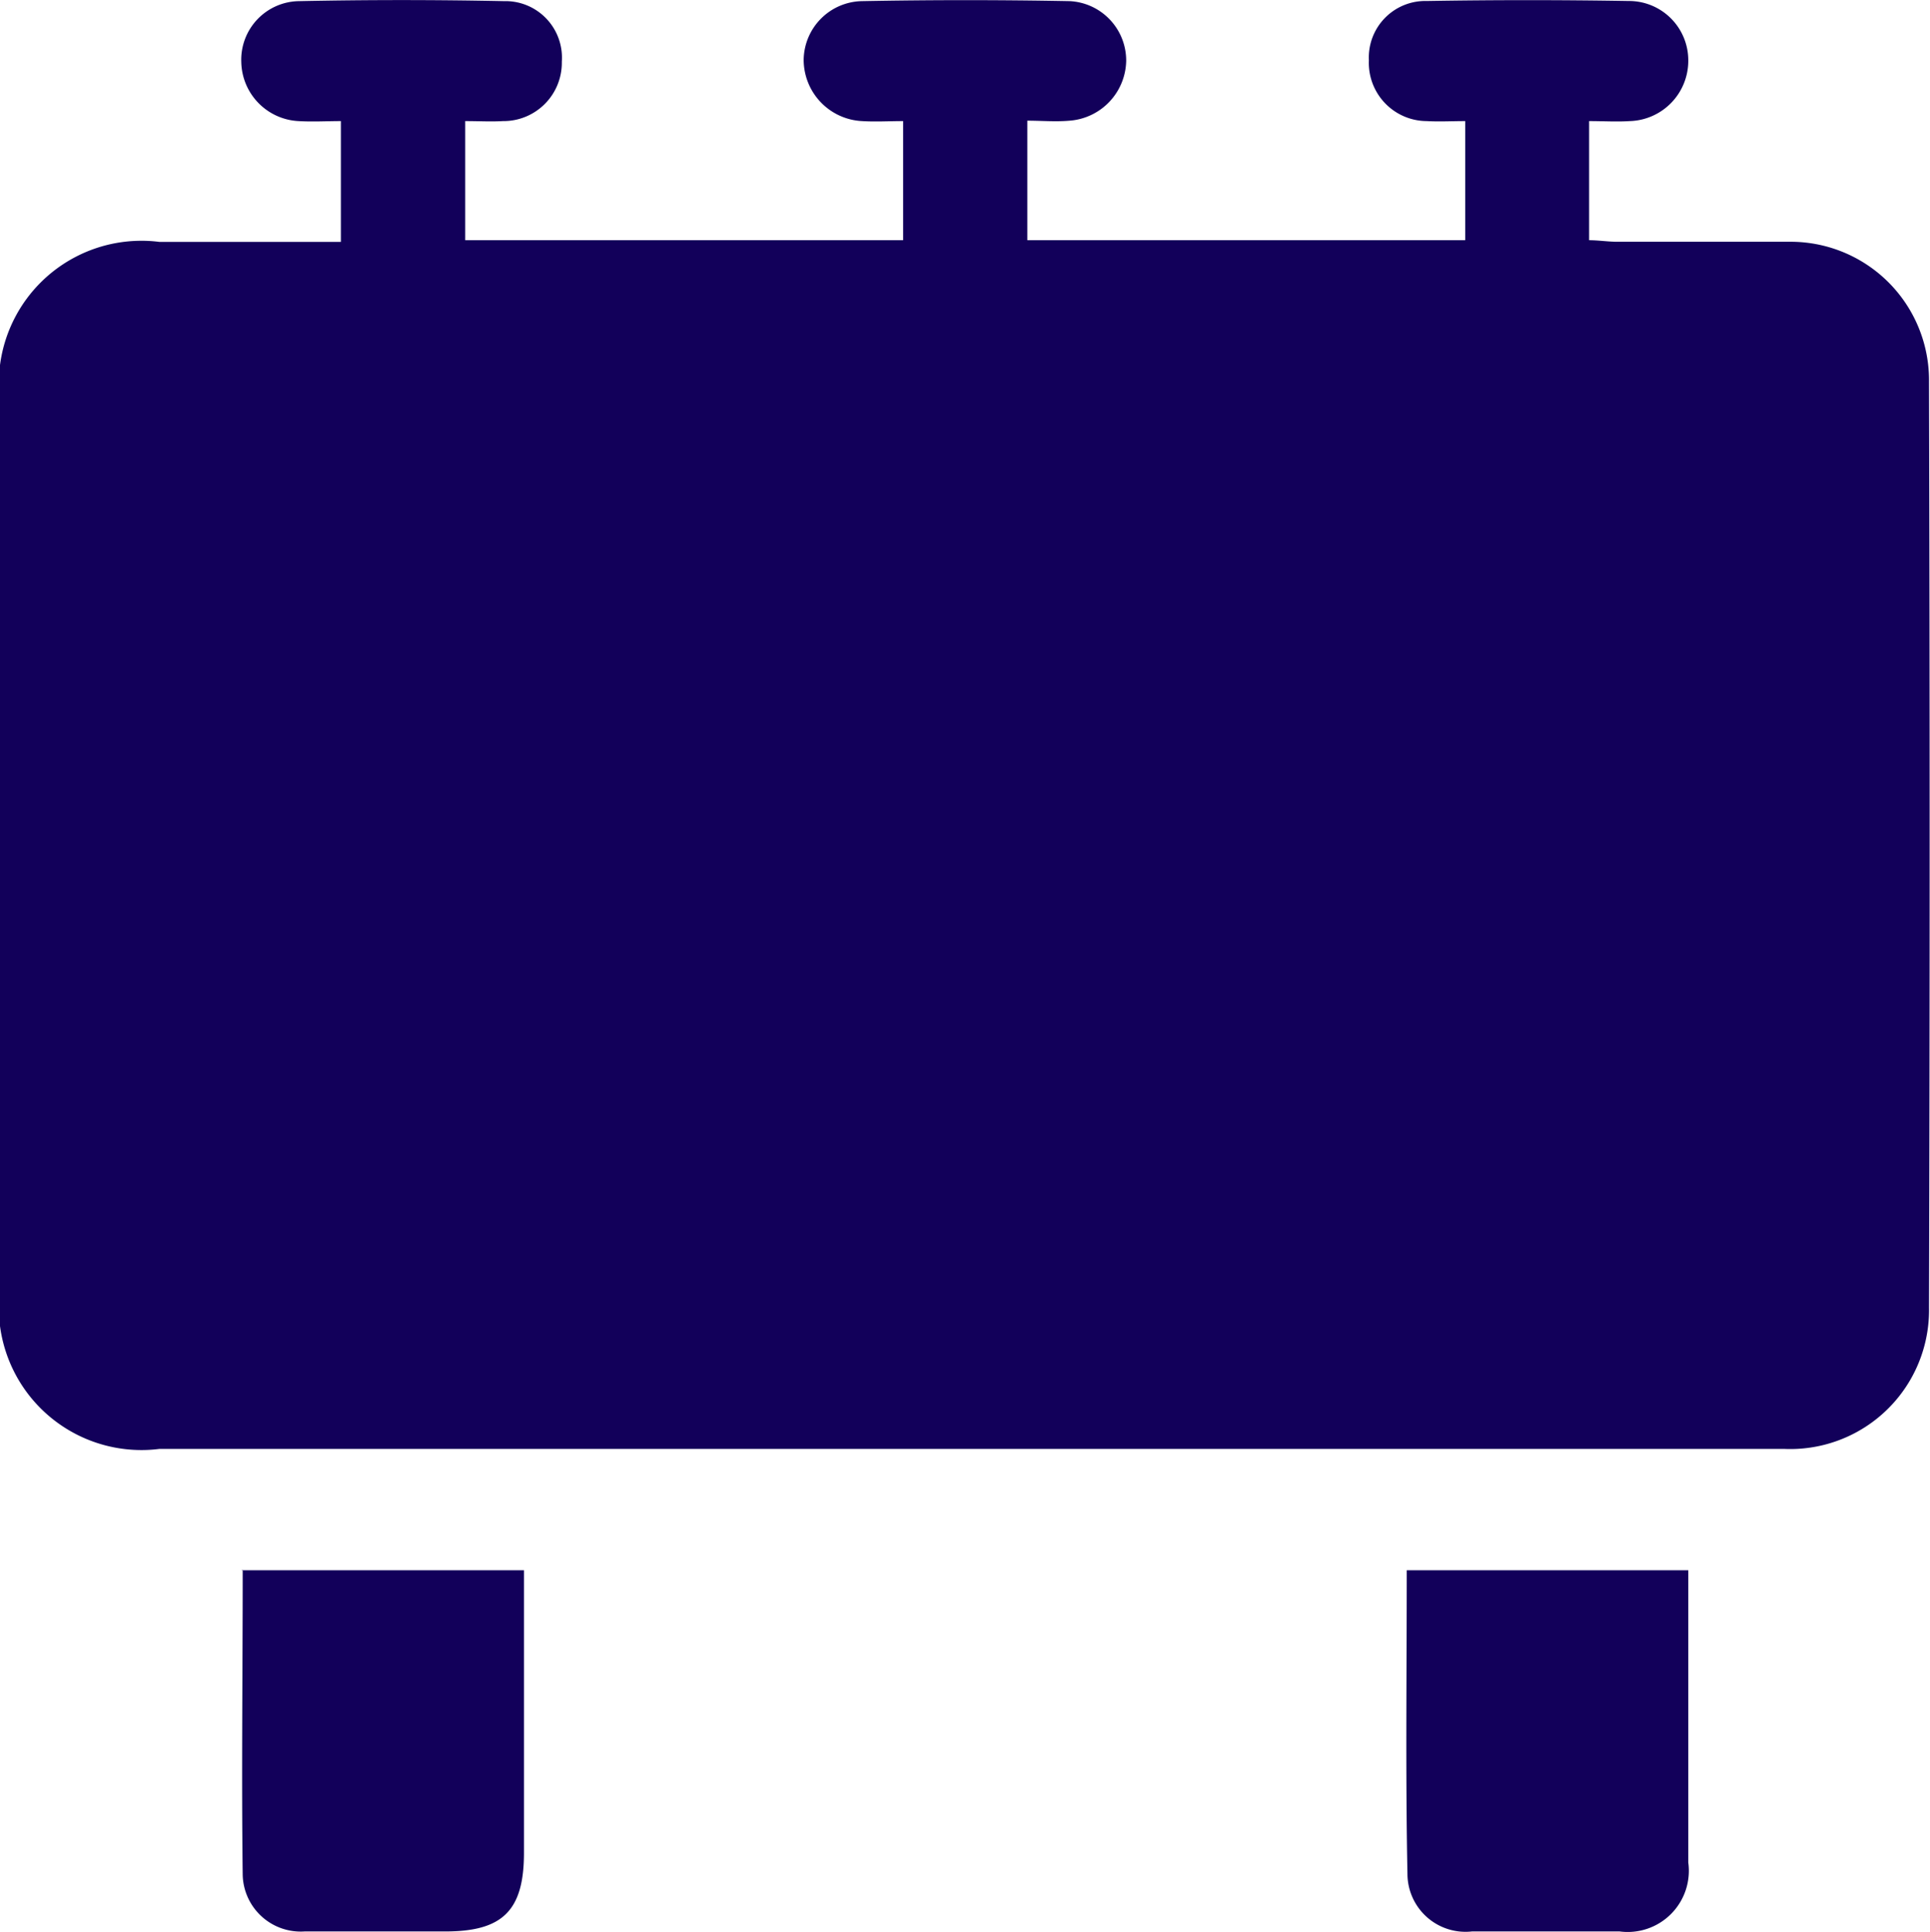 <svg xmlns="http://www.w3.org/2000/svg" xmlns:xlink="http://www.w3.org/1999/xlink" width="13.662" height="13.671" viewBox="0 0 13.662 13.671">
  <defs>
    <clipPath id="clip-path">
      <rect id="Rectángulo_1290" data-name="Rectángulo 1290" width="13.662" height="13.671" fill="#12005a"/>
    </clipPath>
  </defs>
  <g id="Grupo_1741" data-name="Grupo 1741" transform="translate(76 -489.449)">
    <g id="Grupo_1740" data-name="Grupo 1740" transform="translate(-76 489.449)">
      <g id="Grupo_1739" data-name="Grupo 1739" clip-path="url(#clip-path)">
        <path id="Trazado_1323" data-name="Trazado 1323" d="M2.413,1.712V.857c-.1,0-.2.006-.3,0A.427.427,0,0,1,1.708.44.415.415,0,0,1,2.117.008q.725-.015,1.451,0a.4.4,0,0,1,.409.428A.413.413,0,0,1,3.56.857c-.084.005-.168,0-.267,0V1.7h3.1V.857c-.1,0-.195.006-.291,0A.435.435,0,0,1,5.689.422.421.421,0,0,1,6.1.008q.736-.014,1.472,0a.421.421,0,0,1,.4.422.433.433,0,0,1-.4.424c-.1.009-.2,0-.3,0V1.7h3.1V.857c-.093,0-.184.005-.273,0a.412.412,0,0,1-.409-.43A.4.4,0,0,1,10.1.007q.714-.012,1.429,0a.42.42,0,0,1,.422.421.427.427,0,0,1-.415.429c-.091.006-.183,0-.287,0V1.7c.066,0,.134.011.2.011.405,0,.811,0,1.216,0a.98.98,0,0,1,.99.99q.009,3.276,0,6.553a.983.983,0,0,1-1.029,1c-1.472,0-2.944,0-4.416,0H1.129A1.01,1.01,0,0,1,0,9.12Q0,5.982,0,2.844A1.01,1.01,0,0,1,1.129,1.712H2.413" transform="translate(0 0)" fill="#12005a"/>
        <path id="Trazado_1324" data-name="Trazado 1324" d="M40.01,260.421h2v.208c0,.6,0,1.195,0,1.792,0,.407-.15.555-.552.556-.334,0-.668,0-1,0a.411.411,0,0,1-.439-.4c-.009-.71,0-1.421,0-2.153" transform="translate(-38.301 -249.308)" fill="#12005a"/>
        <path id="Trazado_1325" data-name="Trazado 1325" d="M233.308,260.422H235.3c0,.188,0,.37,0,.553,0,.5,0,1.01,0,1.515a.433.433,0,0,1-.486.488c-.348,0-.7,0-1.045,0a.411.411,0,0,1-.457-.406c-.014-.709-.005-1.419-.005-2.149" transform="translate(-223.349 -249.309)" fill="#12005a"/>
      </g>
    </g>
  </g>
</svg>
